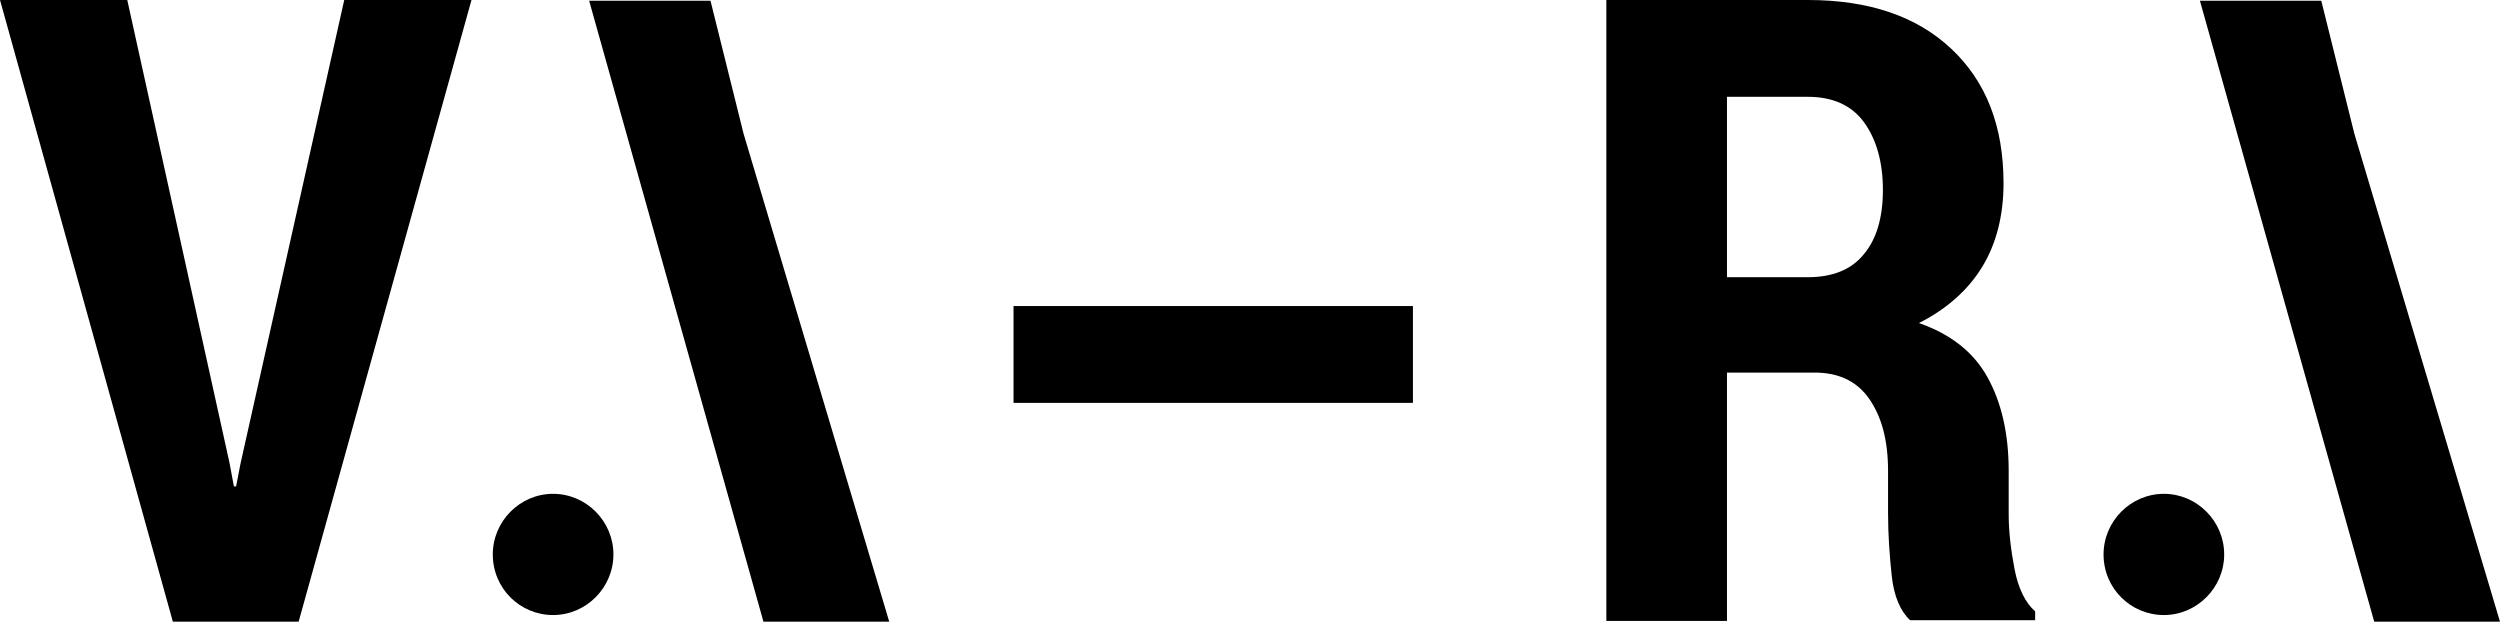 <svg xmlns="http://www.w3.org/2000/svg" xmlns:xlink="http://www.w3.org/1999/xlink" fill="none" height="45" viewBox="0 0 180 45" width="180"><clipPath id="a"><path d="m0 0h180v44.762h-180z"></path></clipPath><g clip-path="url(#a)" fill="#000"><path d="m180 44.762h-9.056l-12.55-44.709h8.738l2.383 9.58z"></path><path d="m155.799 44.283c2.383 0 4.342-1.969 4.342-4.364s-1.959-4.364-4.342-4.364-4.343 1.969-4.343 4.364c0 2.448 1.96 4.364 4.343 4.364z"></path><path d="m64.025 44.762h-9.056l-12.551-44.709h8.738l2.383 9.58z"></path><path d="m39.823 44.283c2.383 0 4.343-1.969 4.343-4.364s-1.959-4.364-4.343-4.364c-2.383 0-4.342 1.969-4.342 4.364 0 2.448 1.959 4.364 4.342 4.364z"></path><path d="m16.523 33.319.318 1.703h.159l.318-1.65 7.467-33.372h9.162l-12.445 44.762h-9.056l-12.445-44.762h9.162z"></path><path d="m101.73 29.007h-28.756v-6.972h28.756z"></path><path d="m124.342 26.932v17.777h-8.685v-44.709h14.511c4.395 0 7.837 1.171 10.326 3.513 2.489 2.342 3.76 5.535 3.76 9.687 0 2.342-.529 4.364-1.536 6.014-1.006 1.65-2.542 3.034-4.554 4.045 2.277.798 3.919 2.076 4.925 3.885 1.006 1.81 1.536 4.045 1.536 6.76v3.14c0 1.224.159 2.555.423 3.939.265 1.384.795 2.448 1.483 3.034v.639h-9.002c-.689-.639-1.165-1.703-1.324-3.193s-.265-2.981-.265-4.524v-3.034c0-2.235-.477-3.939-1.377-5.216s-2.224-1.863-3.919-1.863h-6.302zm0-6.973h5.826c1.747 0 3.124-.532 4.024-1.65.901-1.065 1.377-2.608 1.377-4.631 0-2.022-.476-3.672-1.377-4.897-.9-1.224-2.277-1.81-4.024-1.81h-5.826z"></path></g></svg>